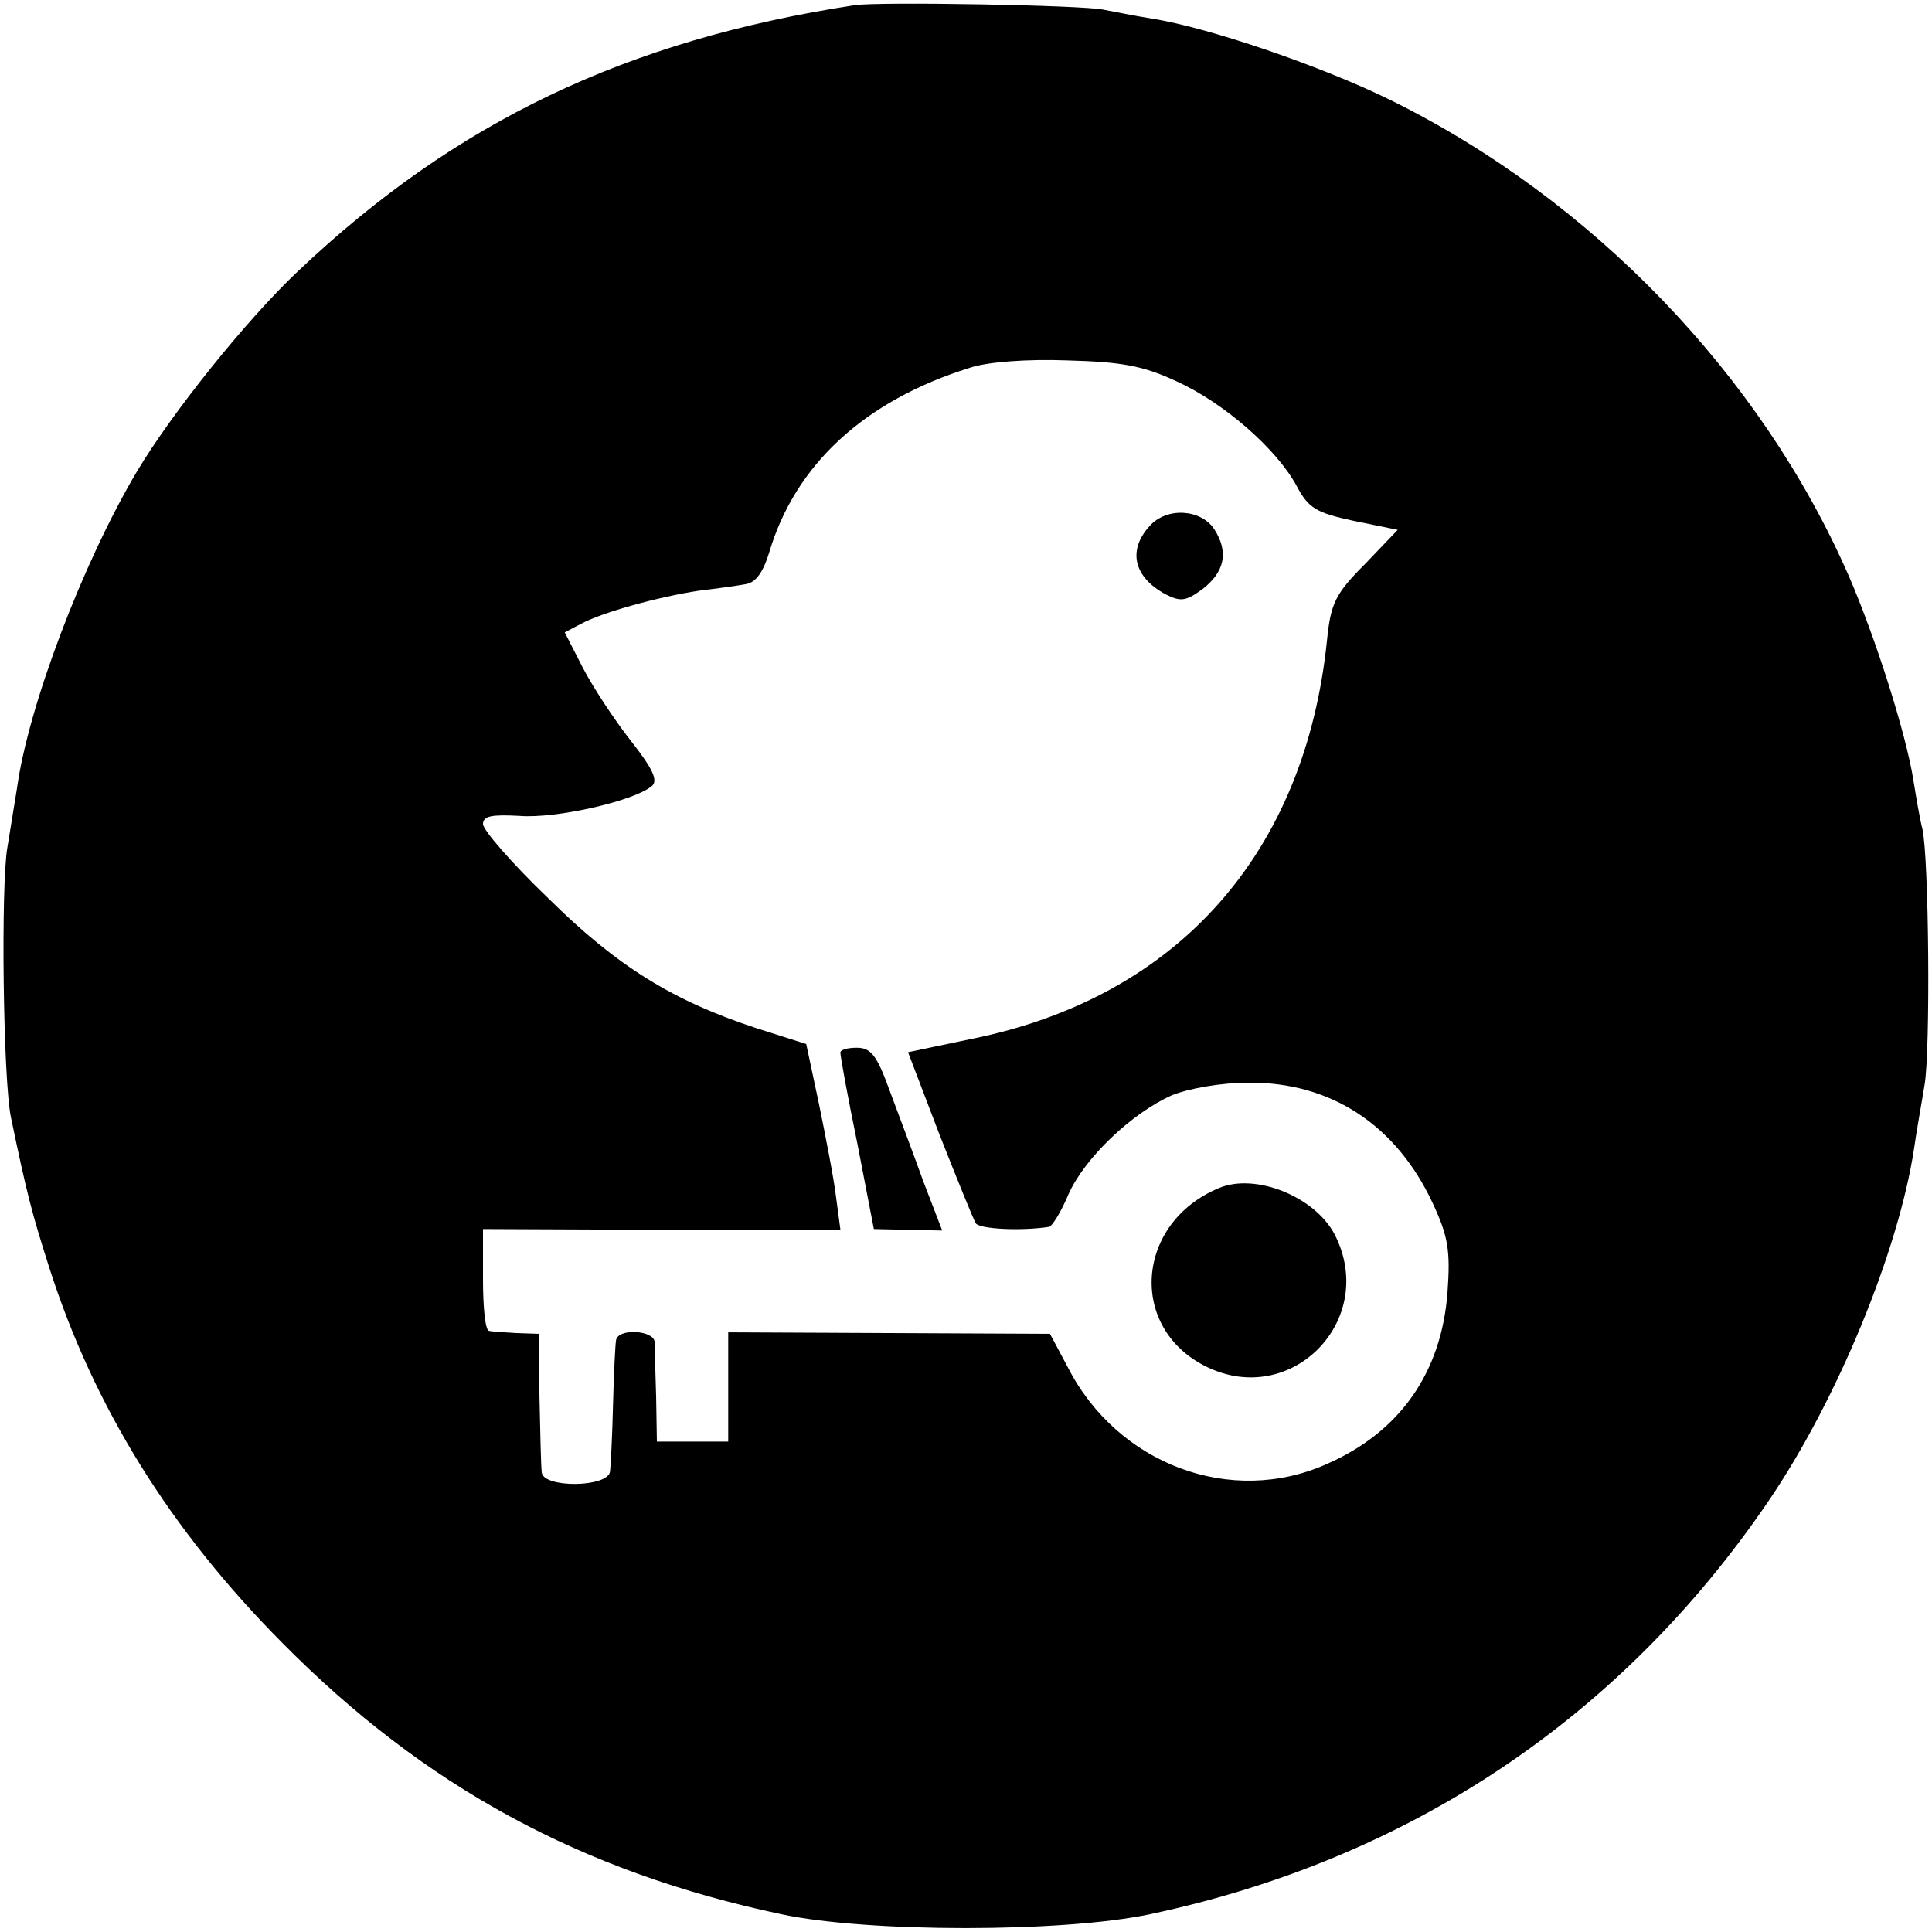 <?xml version="1.0" standalone="no"?>
<!DOCTYPE svg PUBLIC "-//W3C//DTD SVG 20010904//EN"
 "http://www.w3.org/TR/2001/REC-SVG-20010904/DTD/svg10.dtd">
<svg version="1.0" xmlns="http://www.w3.org/2000/svg"
 width="260pt" height="260pt" viewBox="0 0 260 260"
 preserveAspectRatio="xMidYMid meet">
<g transform="translate(0,260) scale(0.1,-0.1)"
fill="#000000" stroke="none">
<path d="M1150 2593 c-307 -47 -537 -157 -749 -358 -69 -65 -170 -191 -217
-270 -73 -123 -146 -316 -161 -425 -3 -19 -9 -55 -13 -80 -9 -49 -6 -316 5
-365 21 -101 28 -128 51 -200 60 -188 163 -354 314 -506 191 -193 402 -308
671 -365 116 -25 380 -25 497 0 349 74 634 265 832 556 92 135 175 336 196
475 3 22 10 60 14 85 8 45 6 307 -3 345 -3 11 -8 40 -12 65 -10 63 -51 192
-87 275 -118 270 -345 506 -616 640 -91 45 -245 98 -322 110 -25 4 -54 10 -65
12 -26 6 -302 11 -335 6z m433 -506 c64 -29 135 -91 162 -141 16 -30 26 -36
77 -47 l59 -12 -44 -46 c-40 -40 -46 -53 -51 -101 -29 -288 -201 -482 -478
-538 l-86 -18 42 -110 c24 -61 46 -115 49 -120 4 -8 61 -11 99 -5 4 1 16 20
26 44 22 49 85 109 139 133 22 9 66 17 103 17 111 1 199 -57 248 -162 21 -45
24 -64 20 -120 -8 -108 -64 -188 -162 -231 -129 -58 -282 -1 -349 130 l-24 45
-216 1 -217 1 0 -74 0 -73 -48 0 -48 0 -1 60 c-1 33 -2 66 -2 74 -1 16 -50 19
-52 2 -1 -6 -3 -45 -4 -86 -1 -41 -3 -82 -4 -90 -2 -22 -91 -23 -92 -1 -1 9
-2 54 -3 101 l-1 85 -30 1 c-16 1 -33 2 -37 3 -5 1 -8 32 -8 69 l0 68 241 -1
240 0 -6 45 c-3 25 -14 81 -23 125 l-17 80 -66 21 c-113 37 -188 83 -281 175
-49 47 -88 92 -88 100 0 11 12 13 49 11 49 -4 154 20 178 40 9 7 2 23 -28 61
-22 28 -51 72 -65 99 l-24 47 21 11 c29 16 106 37 159 45 25 3 54 7 64 9 13 2
23 16 31 42 35 119 129 205 270 249 23 8 78 12 131 10 73 -2 102 -7 147 -28z"/>
<path d="M1547 1892 c-30 -33 -21 -69 22 -92 20 -10 27 -9 49 7 30 23 36 50
16 81 -18 27 -64 30 -87 4z"/>
<path d="M1131 1183 c0 -5 10 -60 23 -123 l22 -114 46 -1 46 -1 -25 65 c-13
36 -34 92 -46 124 -17 47 -25 57 -44 57 -13 0 -23 -3 -22 -7z"/>
<path d="M1640 1001 c-112 -47 -122 -188 -17 -240 115 -57 232 63 173 178 -27
51 -107 83 -156 62z"/>
</g>
</svg>
